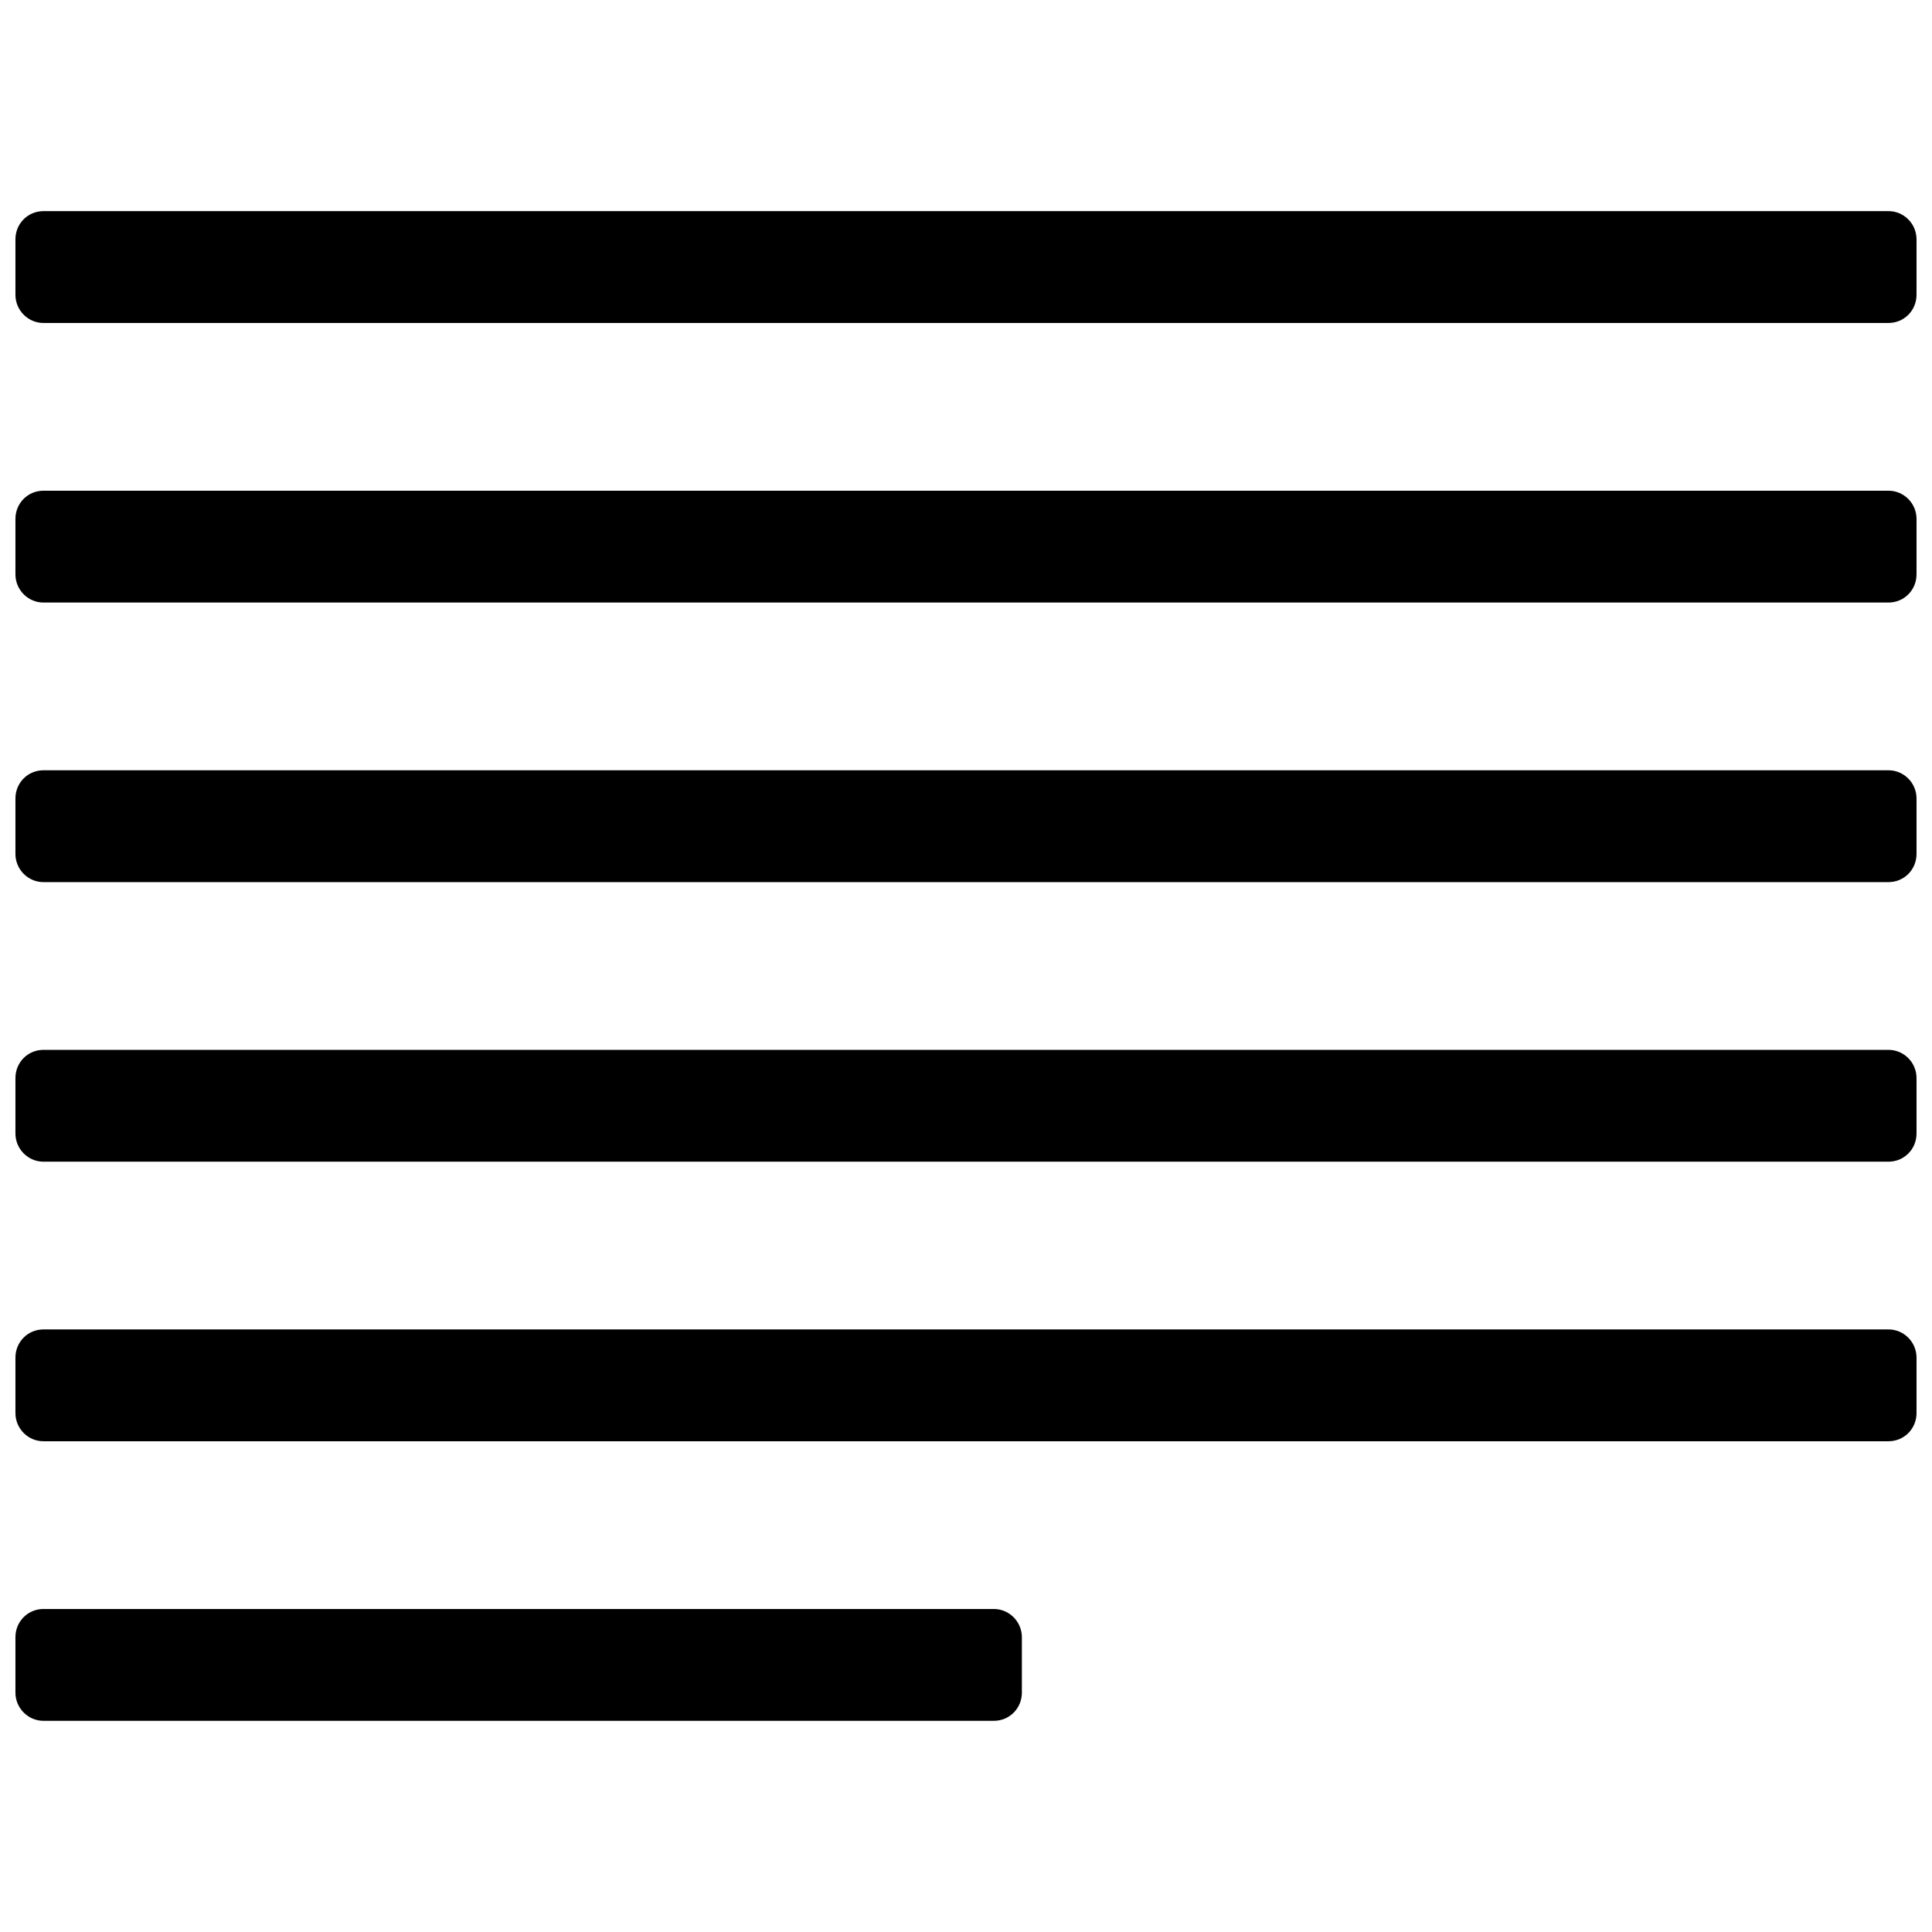 <?xml version="1.0" encoding="UTF-8"?>
<!-- Uploaded to: SVG Repo, www.svgrepo.com, Generator: SVG Repo Mixer Tools -->
<svg width="800px" height="800px" version="1.1" viewBox="144 144 512 512" xmlns="http://www.w3.org/2000/svg">
 <defs>
  <clipPath id="a">
   <path d="m148.09 199h503.81v402h-503.81z"/>
  </clipPath>
 </defs>
 <g clip-path="url(#a)">
  <path d="m148.09 444.38c0 4.129 3.352 7.477 7.414 7.477h488.98c4.094 0 7.414-3.281 7.414-7.477v-14.68c0-4.129-3.348-7.477-7.414-7.477h-488.98c-4.094 0-7.414 3.285-7.414 7.477zm0 74.09c0 4.129 3.352 7.477 7.414 7.477h488.98c4.094 0 7.414-3.281 7.414-7.477v-14.68c0-4.129-3.348-7.477-7.414-7.477h-488.98c-4.094 0-7.414 3.285-7.414 7.477zm0-222.27c0 4.129 3.352 7.481 7.414 7.481h488.98c4.094 0 7.414-3.285 7.414-7.481v-14.68c0-4.129-3.348-7.477-7.414-7.477h-488.98c-4.094 0-7.414 3.285-7.414 7.477zm0 74.09c0 4.129 3.352 7.481 7.414 7.481h488.98c4.094 0 7.414-3.285 7.414-7.481v-14.68c0-4.129-3.348-7.477-7.414-7.477h-488.98c-4.094 0-7.414 3.285-7.414 7.477zm0-148.18c0 4.133 3.352 7.481 7.414 7.481h488.98c4.094 0 7.414-3.285 7.414-7.481v-14.68c0-4.129-3.348-7.477-7.414-7.477h-488.98c-4.094 0-7.414 3.285-7.414 7.477zm0 370.45c0 4.129 3.371 7.477 7.41 7.477h251.9c4.09 0 7.41-3.285 7.41-7.477v-14.68c0-4.129-3.371-7.477-7.41-7.477h-251.9c-4.09 0-7.41 3.285-7.41 7.477z" fill-rule="evenodd"/>
 </g>
</svg>